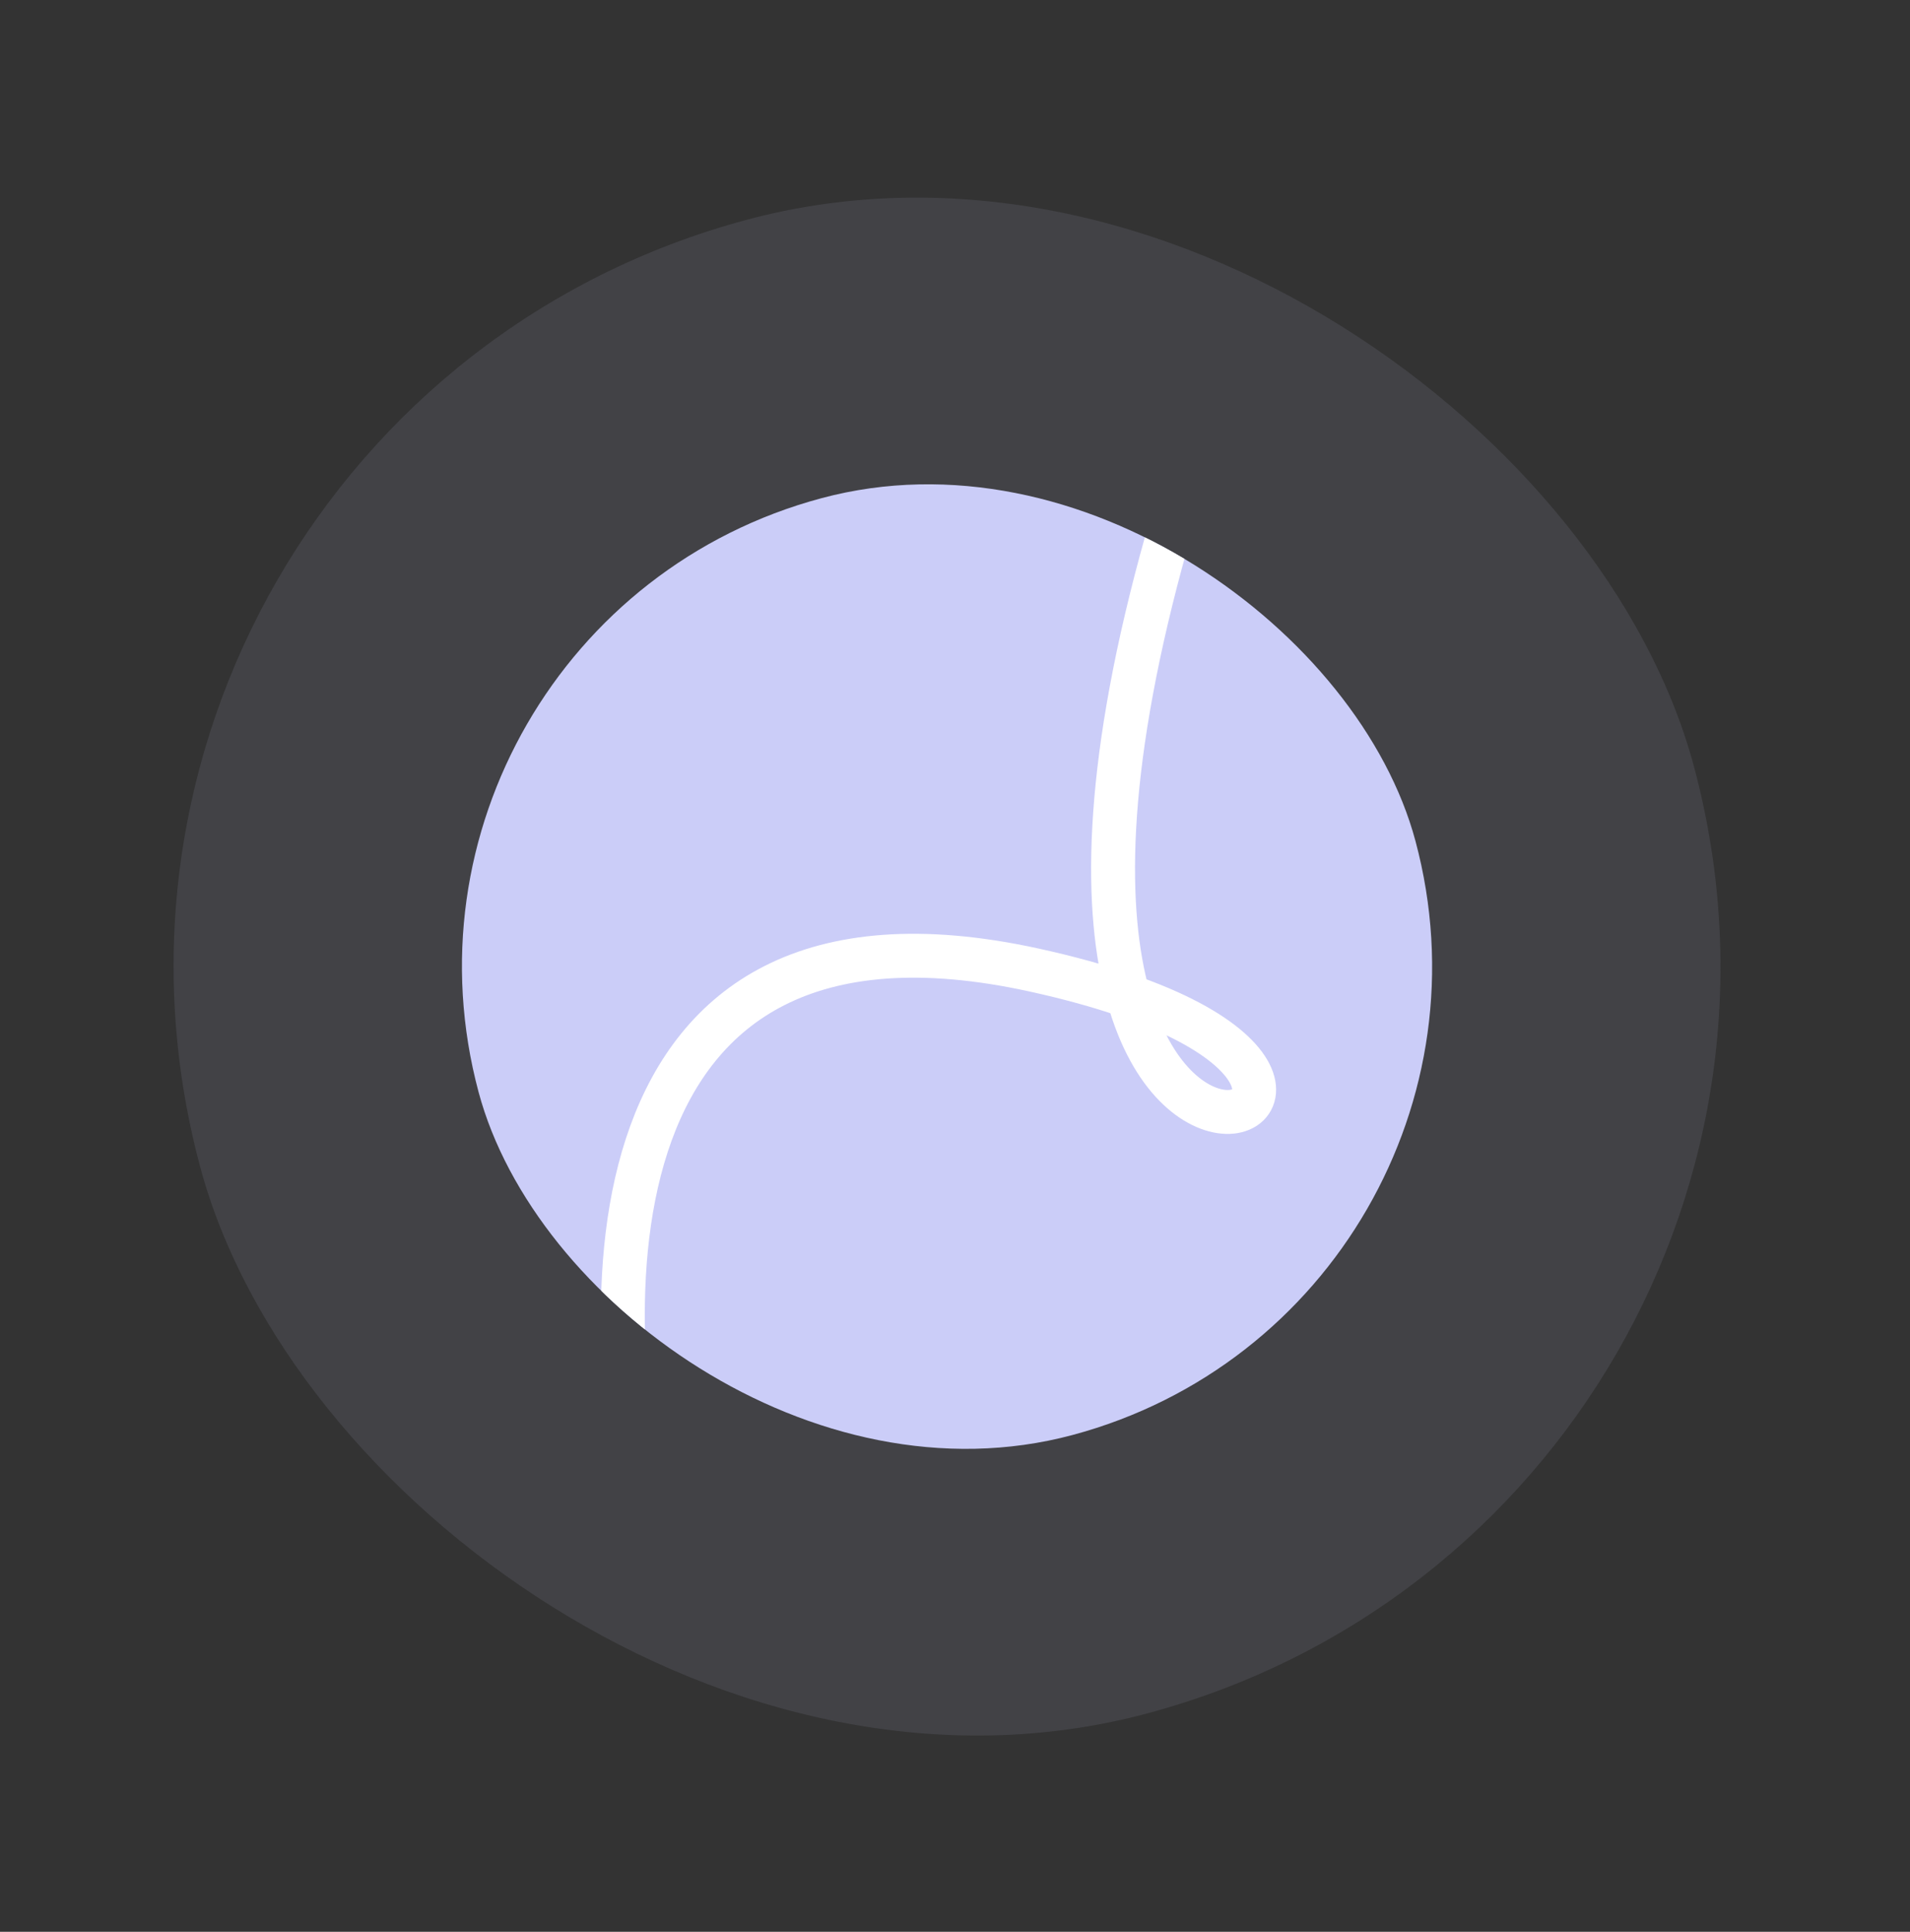 <?xml version="1.0" encoding="UTF-8"?> <svg xmlns="http://www.w3.org/2000/svg" width="87" height="88" viewBox="0 0 87 88" fill="none"><rect x="0" y="0" width="87" height="88" fill="#333333" stroke="none"/><g opacity="0.1"><rect y="19.126" width="70.443" height="70.443" rx="35.221" transform="rotate(-15 0 19.126)" fill="#CBCDF8"></rect></g><g clip-path="url(#clip0_26_464)"><rect x="16.082" y="28.411" width="44.181" height="44.181" rx="22.09" transform="rotate(-15 16.082 28.411)" fill="#CBCDF8"></rect><path d="M55.399 17.557C39.017 63.884 72.809 49.808 47.078 44.183C26.494 39.684 26.96 59.783 29.766 70.396" stroke="white" stroke-width="2"></path></g><defs><clipPath id="clip0_26_464"><rect x="16.082" y="28.411" width="44.181" height="44.181" rx="22.09" transform="rotate(-15 16.082 28.411)" fill="white"></rect></clipPath></defs></svg> 